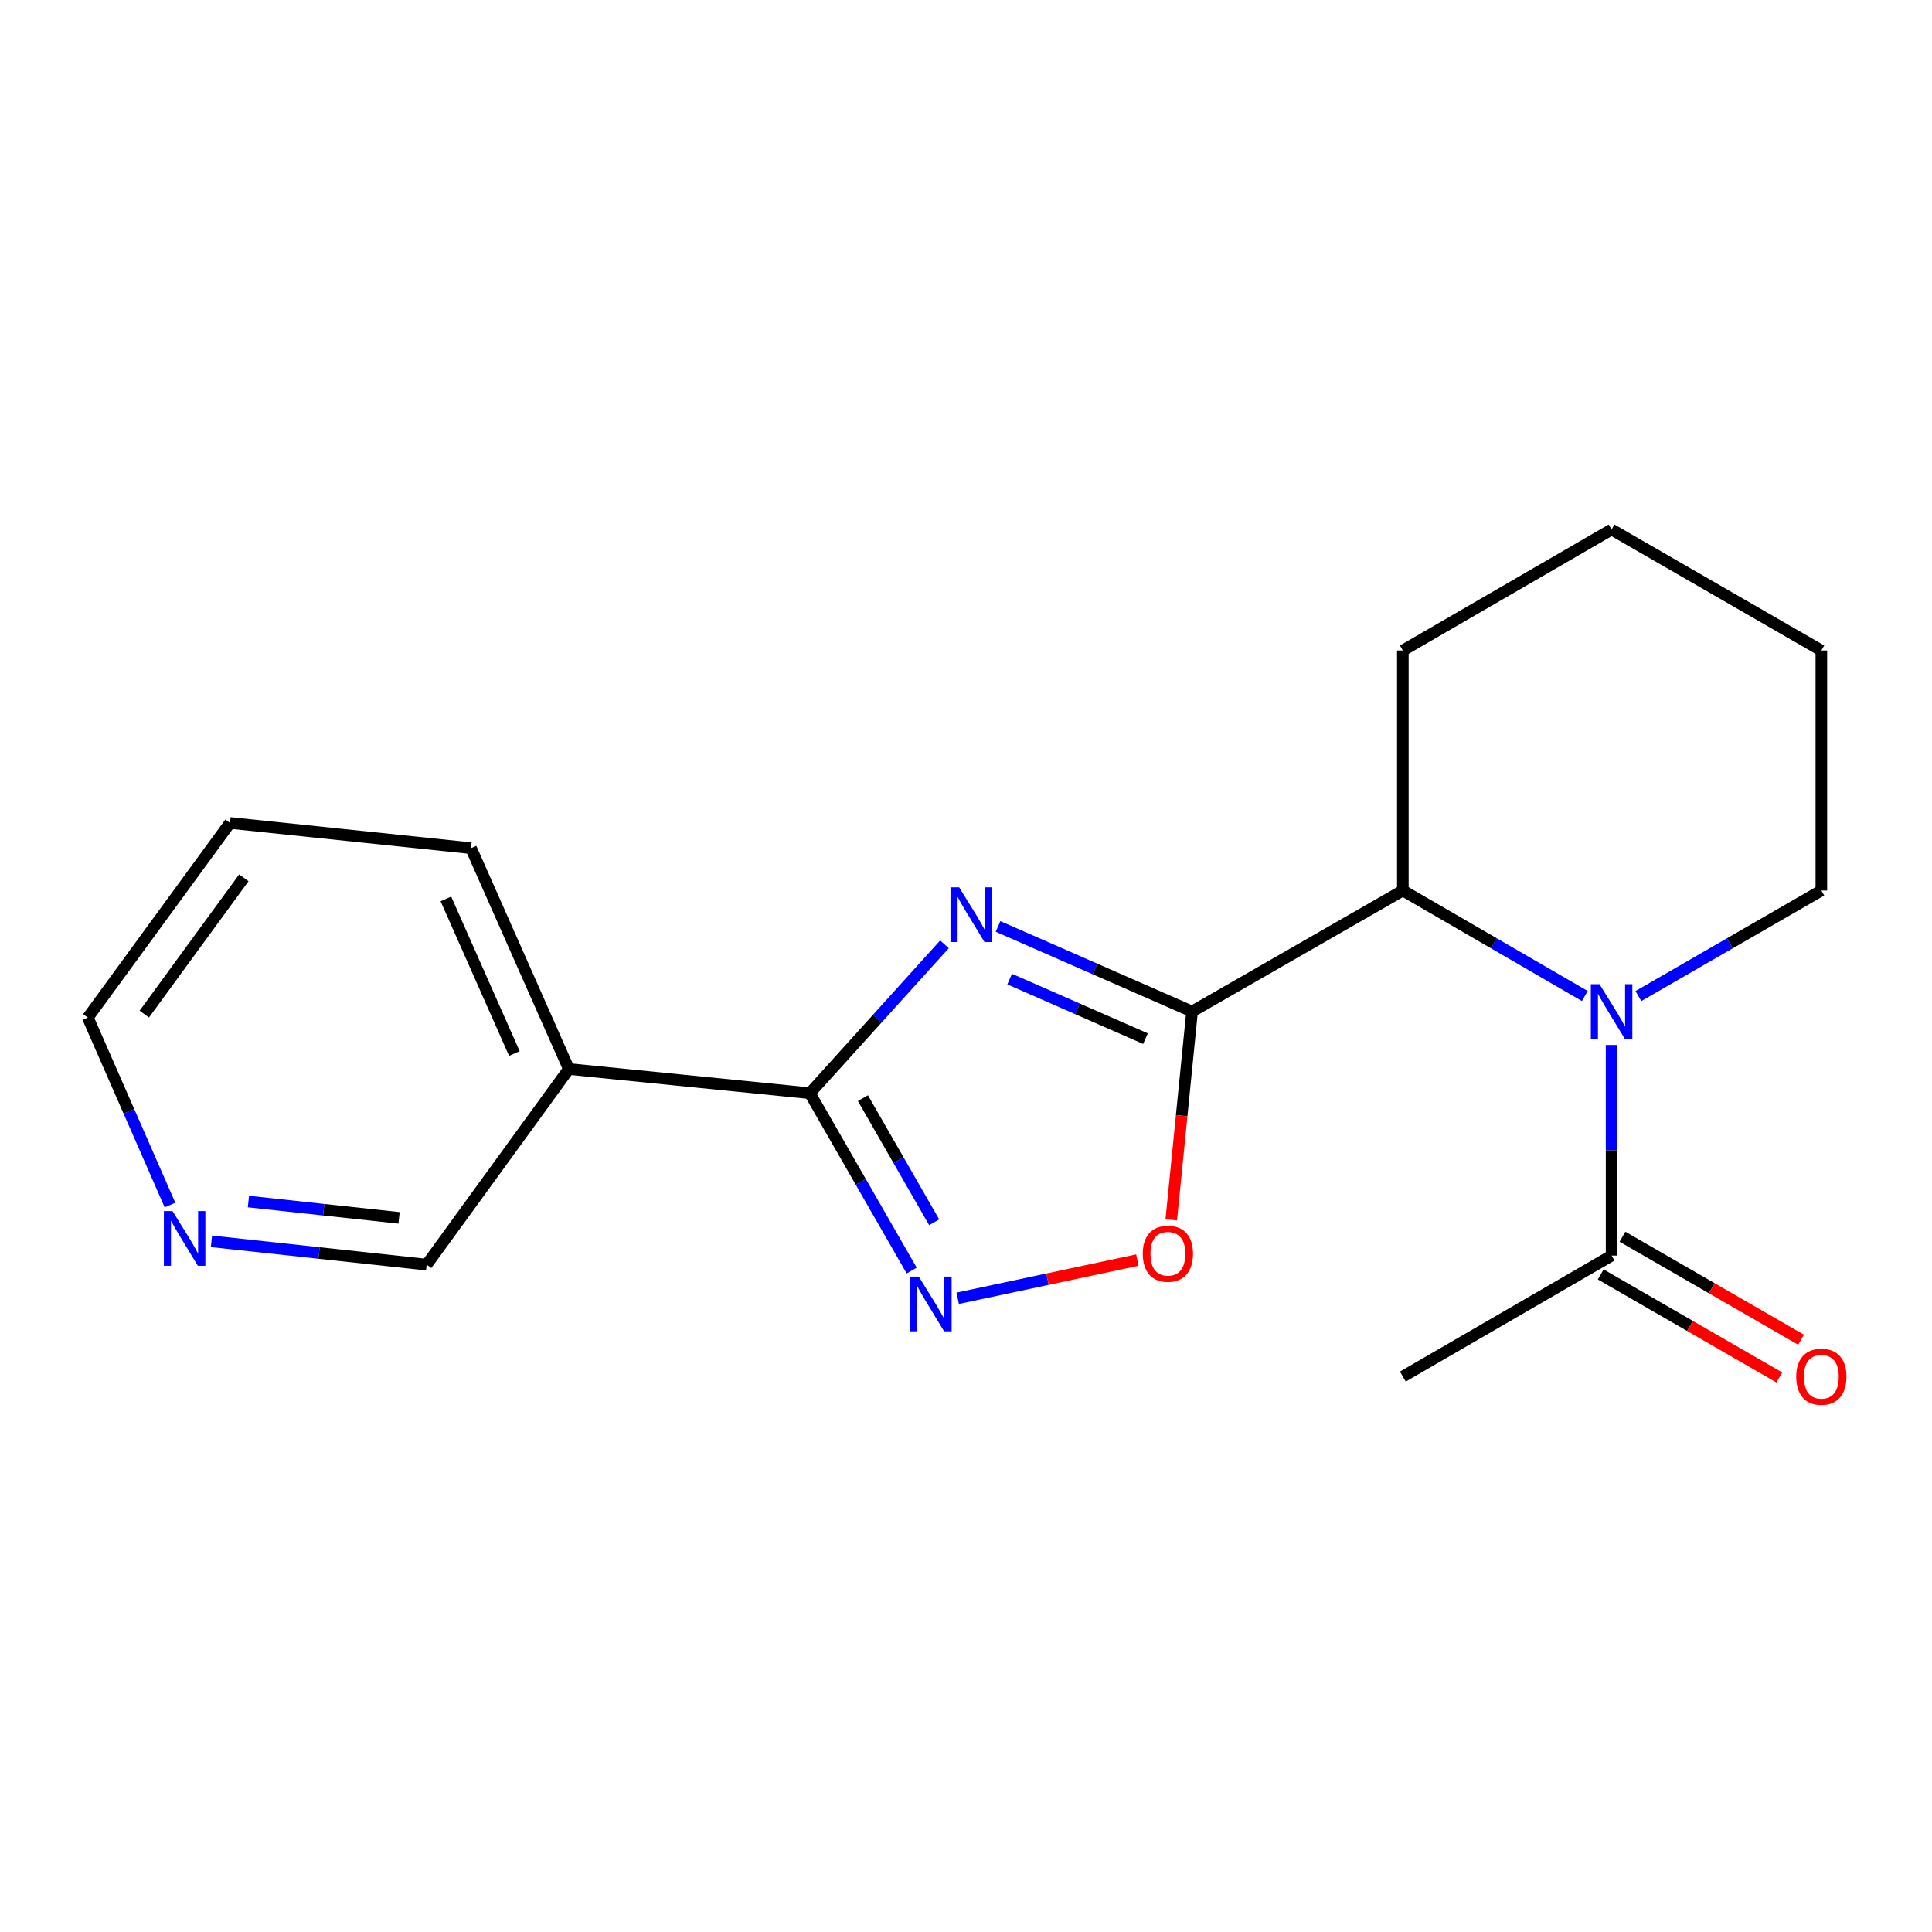 <?xml version='1.0' encoding='iso-8859-1'?>
<svg version='1.1' baseProfile='full'
              xmlns='http://www.w3.org/2000/svg'
                      xmlns:rdkit='http://www.rdkit.org/xml'
                      xmlns:xlink='http://www.w3.org/1999/xlink'
                  xml:space='preserve'
width='1000px' height='1000px' viewBox='0 0 1000 1000'>
<!-- END OF HEADER -->
<rect style='opacity:1.0;fill:#FFFFFF;stroke:none' width='1000' height='1000' x='0' y='0'> </rect>
<path class='bond-0' d='M 516.578,479.526 L 566.795,501.545' style='fill:none;fill-rule:evenodd;stroke:#0000FF;stroke-width:6px;stroke-linecap:butt;stroke-linejoin:miter;stroke-opacity:1' />
<path class='bond-0' d='M 566.795,501.545 L 617.012,523.565' style='fill:none;fill-rule:evenodd;stroke:#000000;stroke-width:6px;stroke-linecap:butt;stroke-linejoin:miter;stroke-opacity:1' />
<path class='bond-0' d='M 522.593,506.77 L 557.745,522.184' style='fill:none;fill-rule:evenodd;stroke:#0000FF;stroke-width:6px;stroke-linecap:butt;stroke-linejoin:miter;stroke-opacity:1' />
<path class='bond-0' d='M 557.745,522.184 L 592.897,537.598' style='fill:none;fill-rule:evenodd;stroke:#000000;stroke-width:6px;stroke-linecap:butt;stroke-linejoin:miter;stroke-opacity:1' />
<path class='bond-1' d='M 488.864,488.772 L 454.025,527.308' style='fill:none;fill-rule:evenodd;stroke:#0000FF;stroke-width:6px;stroke-linecap:butt;stroke-linejoin:miter;stroke-opacity:1' />
<path class='bond-1' d='M 454.025,527.308 L 419.185,565.845' style='fill:none;fill-rule:evenodd;stroke:#000000;stroke-width:6px;stroke-linecap:butt;stroke-linejoin:miter;stroke-opacity:1' />
<path class='bond-4' d='M 617.012,523.565 L 611.625,577.474' style='fill:none;fill-rule:evenodd;stroke:#000000;stroke-width:6px;stroke-linecap:butt;stroke-linejoin:miter;stroke-opacity:1' />
<path class='bond-4' d='M 611.625,577.474 L 606.238,631.384' style='fill:none;fill-rule:evenodd;stroke:#FF0000;stroke-width:6px;stroke-linecap:butt;stroke-linejoin:miter;stroke-opacity:1' />
<path class='bond-5' d='M 617.012,523.565 L 726.11,460.928' style='fill:none;fill-rule:evenodd;stroke:#000000;stroke-width:6px;stroke-linecap:butt;stroke-linejoin:miter;stroke-opacity:1' />
<path class='bond-3' d='M 419.185,565.845 L 445.536,611.741' style='fill:none;fill-rule:evenodd;stroke:#000000;stroke-width:6px;stroke-linecap:butt;stroke-linejoin:miter;stroke-opacity:1' />
<path class='bond-3' d='M 445.536,611.741 L 471.887,657.638' style='fill:none;fill-rule:evenodd;stroke:#0000FF;stroke-width:6px;stroke-linecap:butt;stroke-linejoin:miter;stroke-opacity:1' />
<path class='bond-3' d='M 446.634,568.393 L 465.08,600.521' style='fill:none;fill-rule:evenodd;stroke:#000000;stroke-width:6px;stroke-linecap:butt;stroke-linejoin:miter;stroke-opacity:1' />
<path class='bond-3' d='M 465.08,600.521 L 483.526,632.648' style='fill:none;fill-rule:evenodd;stroke:#0000FF;stroke-width:6px;stroke-linecap:butt;stroke-linejoin:miter;stroke-opacity:1' />
<path class='bond-7' d='M 419.185,565.845 L 294.437,553.312' style='fill:none;fill-rule:evenodd;stroke:#000000;stroke-width:6px;stroke-linecap:butt;stroke-linejoin:miter;stroke-opacity:1' />
<path class='bond-2' d='M 820.295,515.529 L 773.202,488.228' style='fill:none;fill-rule:evenodd;stroke:#0000FF;stroke-width:6px;stroke-linecap:butt;stroke-linejoin:miter;stroke-opacity:1' />
<path class='bond-2' d='M 773.202,488.228 L 726.11,460.928' style='fill:none;fill-rule:evenodd;stroke:#000000;stroke-width:6px;stroke-linecap:butt;stroke-linejoin:miter;stroke-opacity:1' />
<path class='bond-6' d='M 834.157,540.883 L 834.157,595.387' style='fill:none;fill-rule:evenodd;stroke:#0000FF;stroke-width:6px;stroke-linecap:butt;stroke-linejoin:miter;stroke-opacity:1' />
<path class='bond-6' d='M 834.157,595.387 L 834.157,649.891' style='fill:none;fill-rule:evenodd;stroke:#000000;stroke-width:6px;stroke-linecap:butt;stroke-linejoin:miter;stroke-opacity:1' />
<path class='bond-10' d='M 848.03,515.561 L 895.38,488.245' style='fill:none;fill-rule:evenodd;stroke:#0000FF;stroke-width:6px;stroke-linecap:butt;stroke-linejoin:miter;stroke-opacity:1' />
<path class='bond-10' d='M 895.38,488.245 L 942.729,460.928' style='fill:none;fill-rule:evenodd;stroke:#000000;stroke-width:6px;stroke-linecap:butt;stroke-linejoin:miter;stroke-opacity:1' />
<path class='bond-19' d='M 495.698,671.992 L 542.205,662.1' style='fill:none;fill-rule:evenodd;stroke:#0000FF;stroke-width:6px;stroke-linecap:butt;stroke-linejoin:miter;stroke-opacity:1' />
<path class='bond-19' d='M 542.205,662.1 L 588.711,652.208' style='fill:none;fill-rule:evenodd;stroke:#FF0000;stroke-width:6px;stroke-linecap:butt;stroke-linejoin:miter;stroke-opacity:1' />
<path class='bond-12' d='M 726.11,460.928 L 726.11,336.693' style='fill:none;fill-rule:evenodd;stroke:#000000;stroke-width:6px;stroke-linecap:butt;stroke-linejoin:miter;stroke-opacity:1' />
<path class='bond-8' d='M 828.527,659.651 L 874.746,686.311' style='fill:none;fill-rule:evenodd;stroke:#000000;stroke-width:6px;stroke-linecap:butt;stroke-linejoin:miter;stroke-opacity:1' />
<path class='bond-8' d='M 874.746,686.311 L 920.966,712.97' style='fill:none;fill-rule:evenodd;stroke:#FF0000;stroke-width:6px;stroke-linecap:butt;stroke-linejoin:miter;stroke-opacity:1' />
<path class='bond-8' d='M 839.787,640.13 L 886.006,666.789' style='fill:none;fill-rule:evenodd;stroke:#000000;stroke-width:6px;stroke-linecap:butt;stroke-linejoin:miter;stroke-opacity:1' />
<path class='bond-8' d='M 886.006,666.789 L 932.226,693.449' style='fill:none;fill-rule:evenodd;stroke:#FF0000;stroke-width:6px;stroke-linecap:butt;stroke-linejoin:miter;stroke-opacity:1' />
<path class='bond-14' d='M 834.157,649.891 L 726.11,712.515' style='fill:none;fill-rule:evenodd;stroke:#000000;stroke-width:6px;stroke-linecap:butt;stroke-linejoin:miter;stroke-opacity:1' />
<path class='bond-11' d='M 294.437,553.312 L 220.833,654.586' style='fill:none;fill-rule:evenodd;stroke:#000000;stroke-width:6px;stroke-linecap:butt;stroke-linejoin:miter;stroke-opacity:1' />
<path class='bond-13' d='M 294.437,553.312 L 243.794,439.006' style='fill:none;fill-rule:evenodd;stroke:#000000;stroke-width:6px;stroke-linecap:butt;stroke-linejoin:miter;stroke-opacity:1' />
<path class='bond-13' d='M 266.237,545.295 L 230.787,465.28' style='fill:none;fill-rule:evenodd;stroke:#000000;stroke-width:6px;stroke-linecap:butt;stroke-linejoin:miter;stroke-opacity:1' />
<path class='bond-9' d='M 109.449,642.519 L 165.141,648.552' style='fill:none;fill-rule:evenodd;stroke:#0000FF;stroke-width:6px;stroke-linecap:butt;stroke-linejoin:miter;stroke-opacity:1' />
<path class='bond-9' d='M 165.141,648.552 L 220.833,654.586' style='fill:none;fill-rule:evenodd;stroke:#000000;stroke-width:6px;stroke-linecap:butt;stroke-linejoin:miter;stroke-opacity:1' />
<path class='bond-9' d='M 128.584,621.924 L 167.568,626.148' style='fill:none;fill-rule:evenodd;stroke:#0000FF;stroke-width:6px;stroke-linecap:butt;stroke-linejoin:miter;stroke-opacity:1' />
<path class='bond-9' d='M 167.568,626.148 L 206.553,630.371' style='fill:none;fill-rule:evenodd;stroke:#000000;stroke-width:6px;stroke-linecap:butt;stroke-linejoin:miter;stroke-opacity:1' />
<path class='bond-20' d='M 87.985,623.734 L 66.72,575.214' style='fill:none;fill-rule:evenodd;stroke:#0000FF;stroke-width:6px;stroke-linecap:butt;stroke-linejoin:miter;stroke-opacity:1' />
<path class='bond-20' d='M 66.72,575.214 L 45.455,526.695' style='fill:none;fill-rule:evenodd;stroke:#000000;stroke-width:6px;stroke-linecap:butt;stroke-linejoin:miter;stroke-opacity:1' />
<path class='bond-21' d='M 942.729,460.928 L 942.729,336.693' style='fill:none;fill-rule:evenodd;stroke:#000000;stroke-width:6px;stroke-linecap:butt;stroke-linejoin:miter;stroke-opacity:1' />
<path class='bond-18' d='M 726.11,336.693 L 834.157,274.069' style='fill:none;fill-rule:evenodd;stroke:#000000;stroke-width:6px;stroke-linecap:butt;stroke-linejoin:miter;stroke-opacity:1' />
<path class='bond-16' d='M 243.794,439.006 L 119.059,425.96' style='fill:none;fill-rule:evenodd;stroke:#000000;stroke-width:6px;stroke-linecap:butt;stroke-linejoin:miter;stroke-opacity:1' />
<path class='bond-15' d='M 45.455,526.695 L 119.059,425.96' style='fill:none;fill-rule:evenodd;stroke:#000000;stroke-width:6px;stroke-linecap:butt;stroke-linejoin:miter;stroke-opacity:1' />
<path class='bond-15' d='M 74.691,524.88 L 126.214,454.366' style='fill:none;fill-rule:evenodd;stroke:#000000;stroke-width:6px;stroke-linecap:butt;stroke-linejoin:miter;stroke-opacity:1' />
<path class='bond-17' d='M 942.729,336.693 L 834.157,274.069' style='fill:none;fill-rule:evenodd;stroke:#000000;stroke-width:6px;stroke-linecap:butt;stroke-linejoin:miter;stroke-opacity:1' />
<path  class='atom-0' d='M 496.458 459.288
L 505.738 474.288
Q 506.658 475.768, 508.138 478.448
Q 509.618 481.128, 509.698 481.288
L 509.698 459.288
L 513.458 459.288
L 513.458 487.608
L 509.578 487.608
L 499.618 471.208
Q 498.458 469.288, 497.218 467.088
Q 496.018 464.888, 495.658 464.208
L 495.658 487.608
L 491.978 487.608
L 491.978 459.288
L 496.458 459.288
' fill='#0000FF'/>
<path  class='atom-3' d='M 827.897 509.405
L 837.177 524.405
Q 838.097 525.885, 839.577 528.565
Q 841.057 531.245, 841.137 531.405
L 841.137 509.405
L 844.897 509.405
L 844.897 537.725
L 841.017 537.725
L 831.057 521.325
Q 829.897 519.405, 828.657 517.205
Q 827.457 515.005, 827.097 514.325
L 827.097 537.725
L 823.417 537.725
L 823.417 509.405
L 827.897 509.405
' fill='#0000FF'/>
<path  class='atom-4' d='M 475.562 660.783
L 484.842 675.783
Q 485.762 677.263, 487.242 679.943
Q 488.722 682.623, 488.802 682.783
L 488.802 660.783
L 492.562 660.783
L 492.562 689.103
L 488.682 689.103
L 478.722 672.703
Q 477.562 670.783, 476.322 668.583
Q 475.122 666.383, 474.762 665.703
L 474.762 689.103
L 471.082 689.103
L 471.082 660.783
L 475.562 660.783
' fill='#0000FF'/>
<path  class='atom-5' d='M 591.492 648.932
Q 591.492 642.132, 594.852 638.332
Q 598.212 634.532, 604.492 634.532
Q 610.772 634.532, 614.132 638.332
Q 617.492 642.132, 617.492 648.932
Q 617.492 655.812, 614.092 659.732
Q 610.692 663.612, 604.492 663.612
Q 598.252 663.612, 594.852 659.732
Q 591.492 655.852, 591.492 648.932
M 604.492 660.412
Q 608.812 660.412, 611.132 657.532
Q 613.492 654.612, 613.492 648.932
Q 613.492 643.372, 611.132 640.572
Q 608.812 637.732, 604.492 637.732
Q 600.172 637.732, 597.812 640.532
Q 595.492 643.332, 595.492 648.932
Q 595.492 654.652, 597.812 657.532
Q 600.172 660.412, 604.492 660.412
' fill='#FF0000'/>
<path  class='atom-9' d='M 929.729 712.595
Q 929.729 705.795, 933.089 701.995
Q 936.449 698.195, 942.729 698.195
Q 949.009 698.195, 952.369 701.995
Q 955.729 705.795, 955.729 712.595
Q 955.729 719.475, 952.329 723.395
Q 948.929 727.275, 942.729 727.275
Q 936.489 727.275, 933.089 723.395
Q 929.729 719.515, 929.729 712.595
M 942.729 724.075
Q 947.049 724.075, 949.369 721.195
Q 951.729 718.275, 951.729 712.595
Q 951.729 707.035, 949.369 704.235
Q 947.049 701.395, 942.729 701.395
Q 938.409 701.395, 936.049 704.195
Q 933.729 706.995, 933.729 712.595
Q 933.729 718.315, 936.049 721.195
Q 938.409 724.075, 942.729 724.075
' fill='#FF0000'/>
<path  class='atom-10' d='M 89.299 626.854
L 98.579 641.854
Q 99.499 643.334, 100.979 646.014
Q 102.459 648.694, 102.539 648.854
L 102.539 626.854
L 106.299 626.854
L 106.299 655.174
L 102.419 655.174
L 92.459 638.774
Q 91.299 636.854, 90.059 634.654
Q 88.859 632.454, 88.499 631.774
L 88.499 655.174
L 84.819 655.174
L 84.819 626.854
L 89.299 626.854
' fill='#0000FF'/>
</svg>
